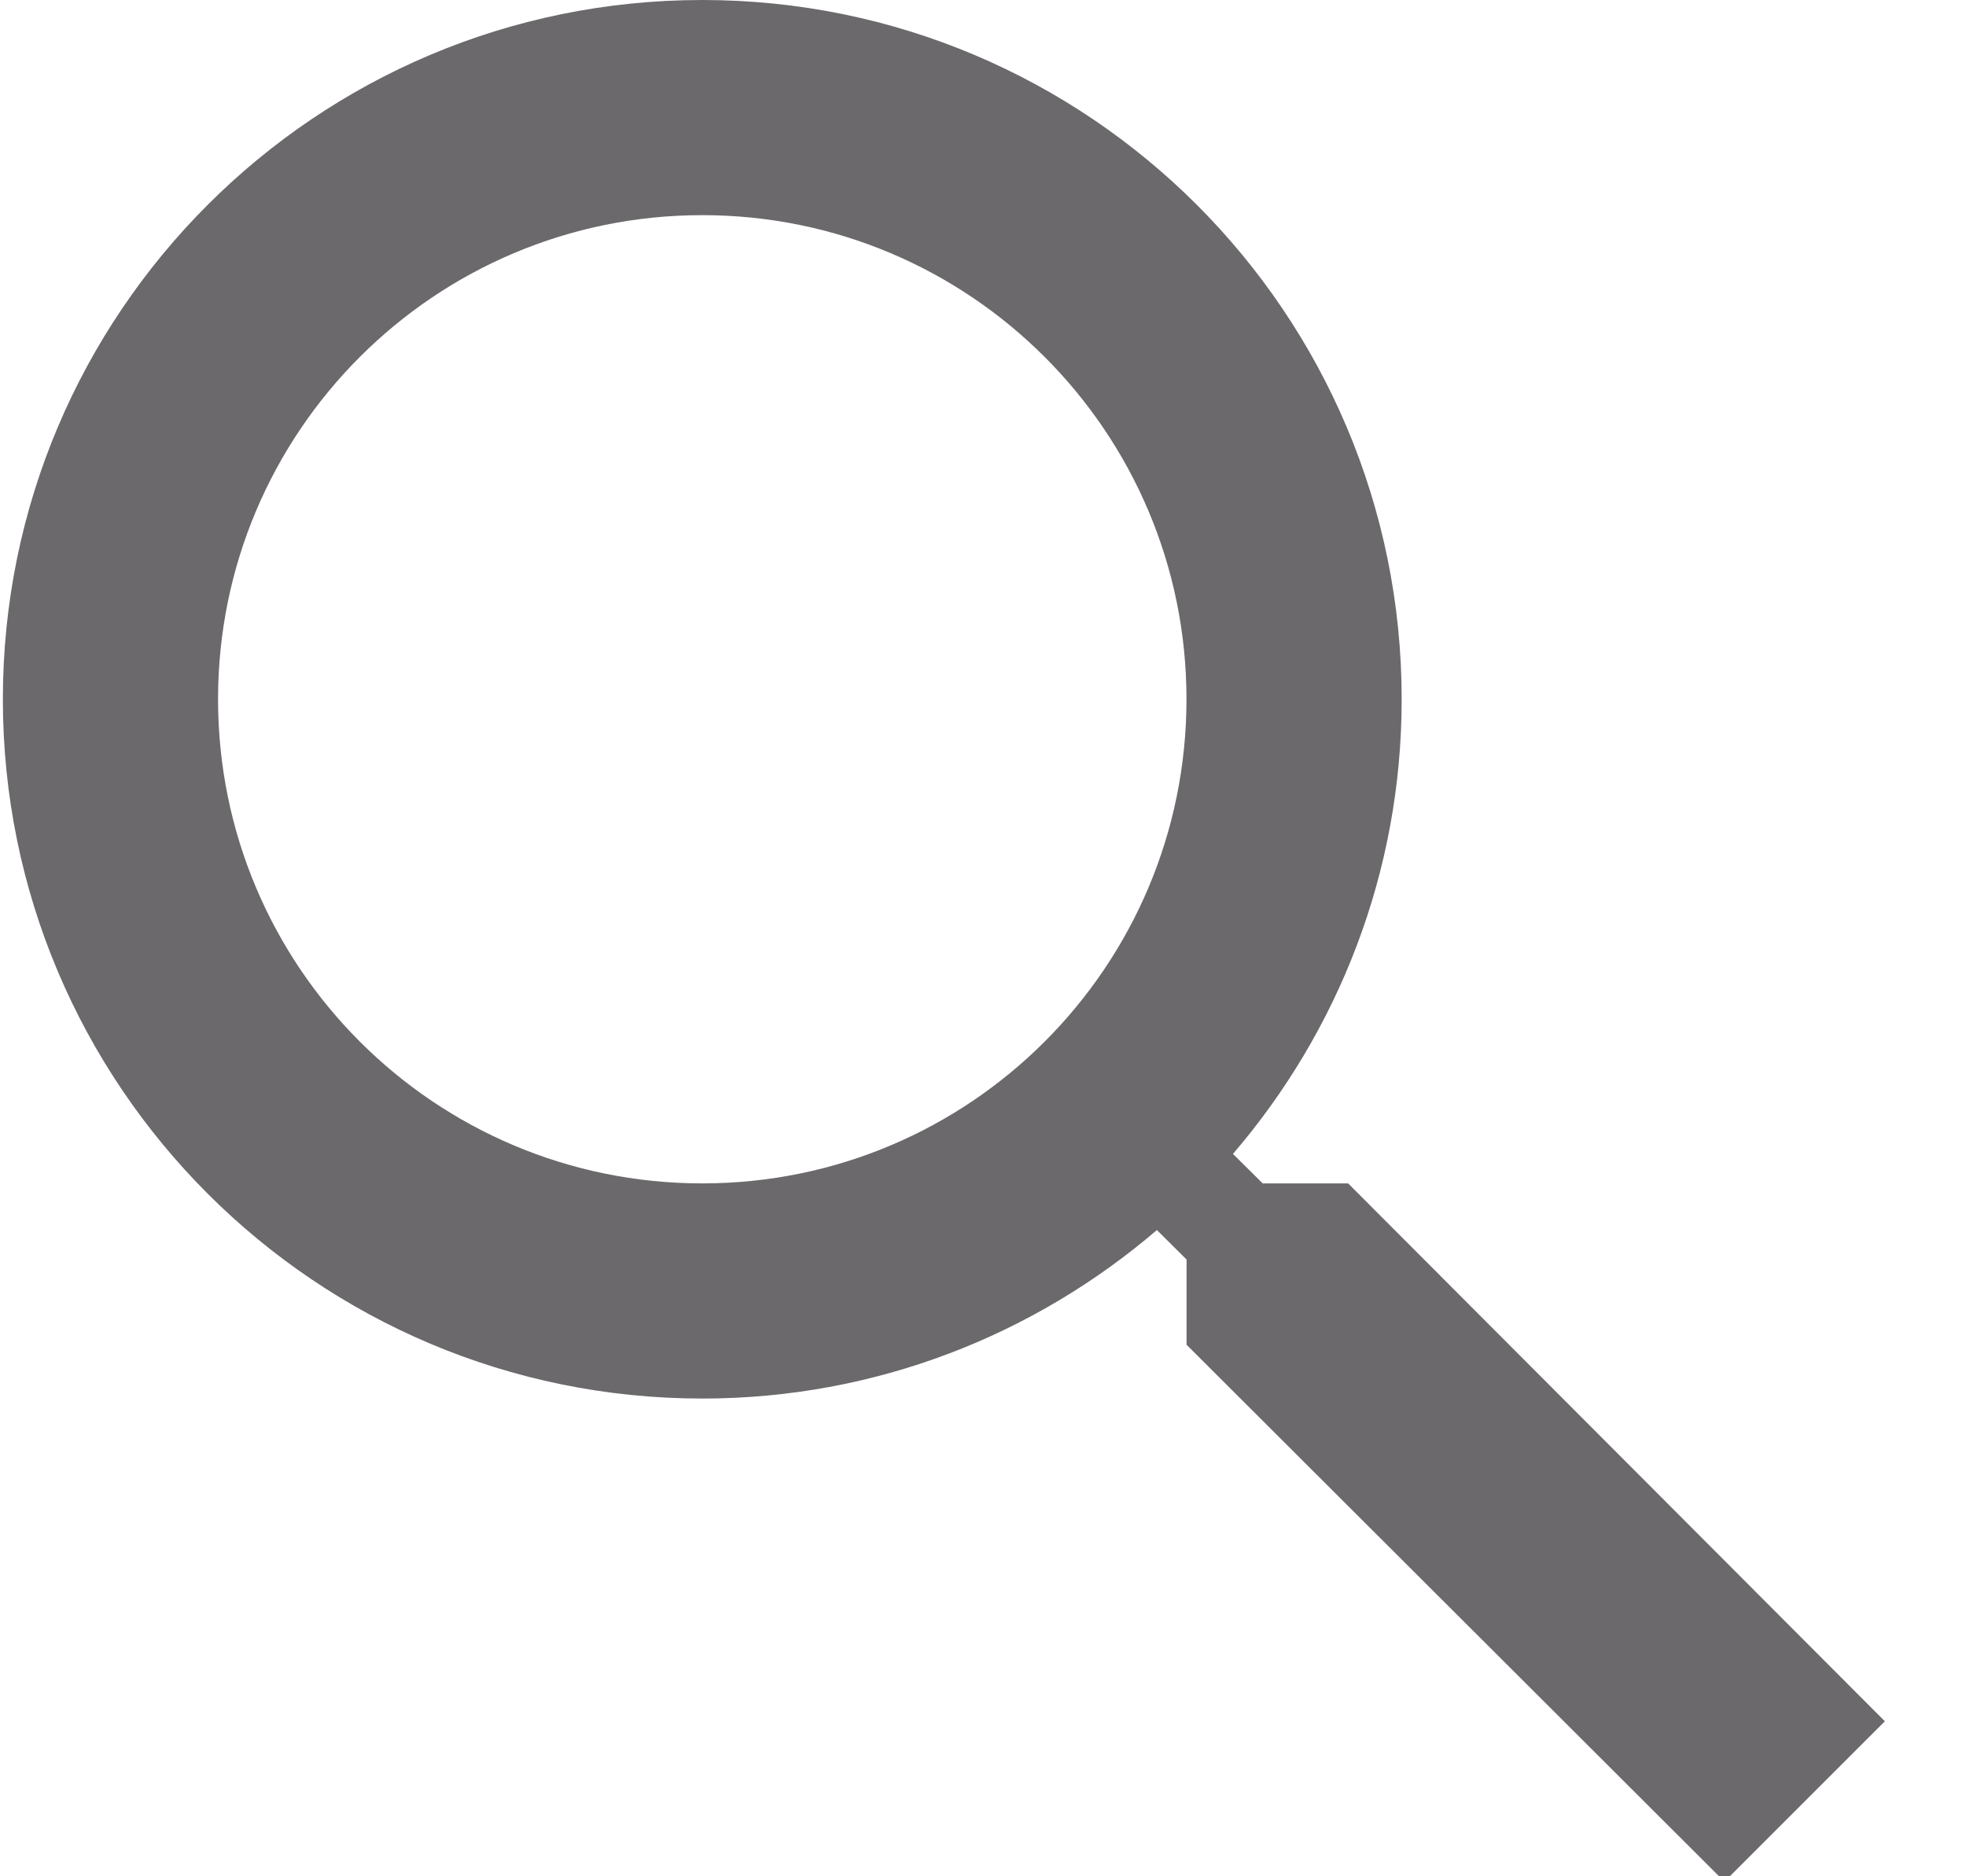 <?xml version="1.0" encoding="UTF-8"?>
<svg width="22px" height="21px" viewBox="0 0 22 21" version="1.1" xmlns="http://www.w3.org/2000/svg" xmlns:xlink="http://www.w3.org/1999/xlink">
    <title>Icons/Search</title>
    <g id="Navigation-Search" stroke="none" stroke-width="1" fill="none" fill-rule="evenodd">
        <g id="320-XS-Mobile-Search" transform="translate(-31, -202)" fill="#6B696B">
            <g id="Search" transform="translate(15, 92)">
                <g transform="translate(15, 110)" id="search">
                    <g>
                        <g transform="translate(0.285, 0)">
                            <path d="M15.801,7.815 L14.845,7.815 L14.512,8.145 C15.686,9.514 16.4,11.289 16.4,13.234 C16.4,17.556 12.896,21.06 8.574,21.06 C4.251,21.06 0.747,17.556 0.747,13.234 C0.747,8.911 4.251,5.407 8.574,5.407 C10.518,5.407 12.292,6.12 13.661,7.293 L13.993,6.963 L13.993,6.009 L20.012,0 L21.807,1.795 L15.801,7.815 L15.801,7.815 Z M8.574,7.815 C5.58,7.815 3.155,10.24 3.155,13.234 C3.155,16.226 5.58,18.652 8.574,18.652 C11.566,18.652 13.992,16.226 13.992,13.234 C13.992,10.24 11.566,7.815 8.574,7.815 L8.574,7.815 Z" id="Shape" transform="translate(11.277, 10.53) scale(1, -1) translate(-11.277, -10.53) "></path>
                        </g>
                    </g>
                </g>
            </g>
        </g>
    </g>
</svg>